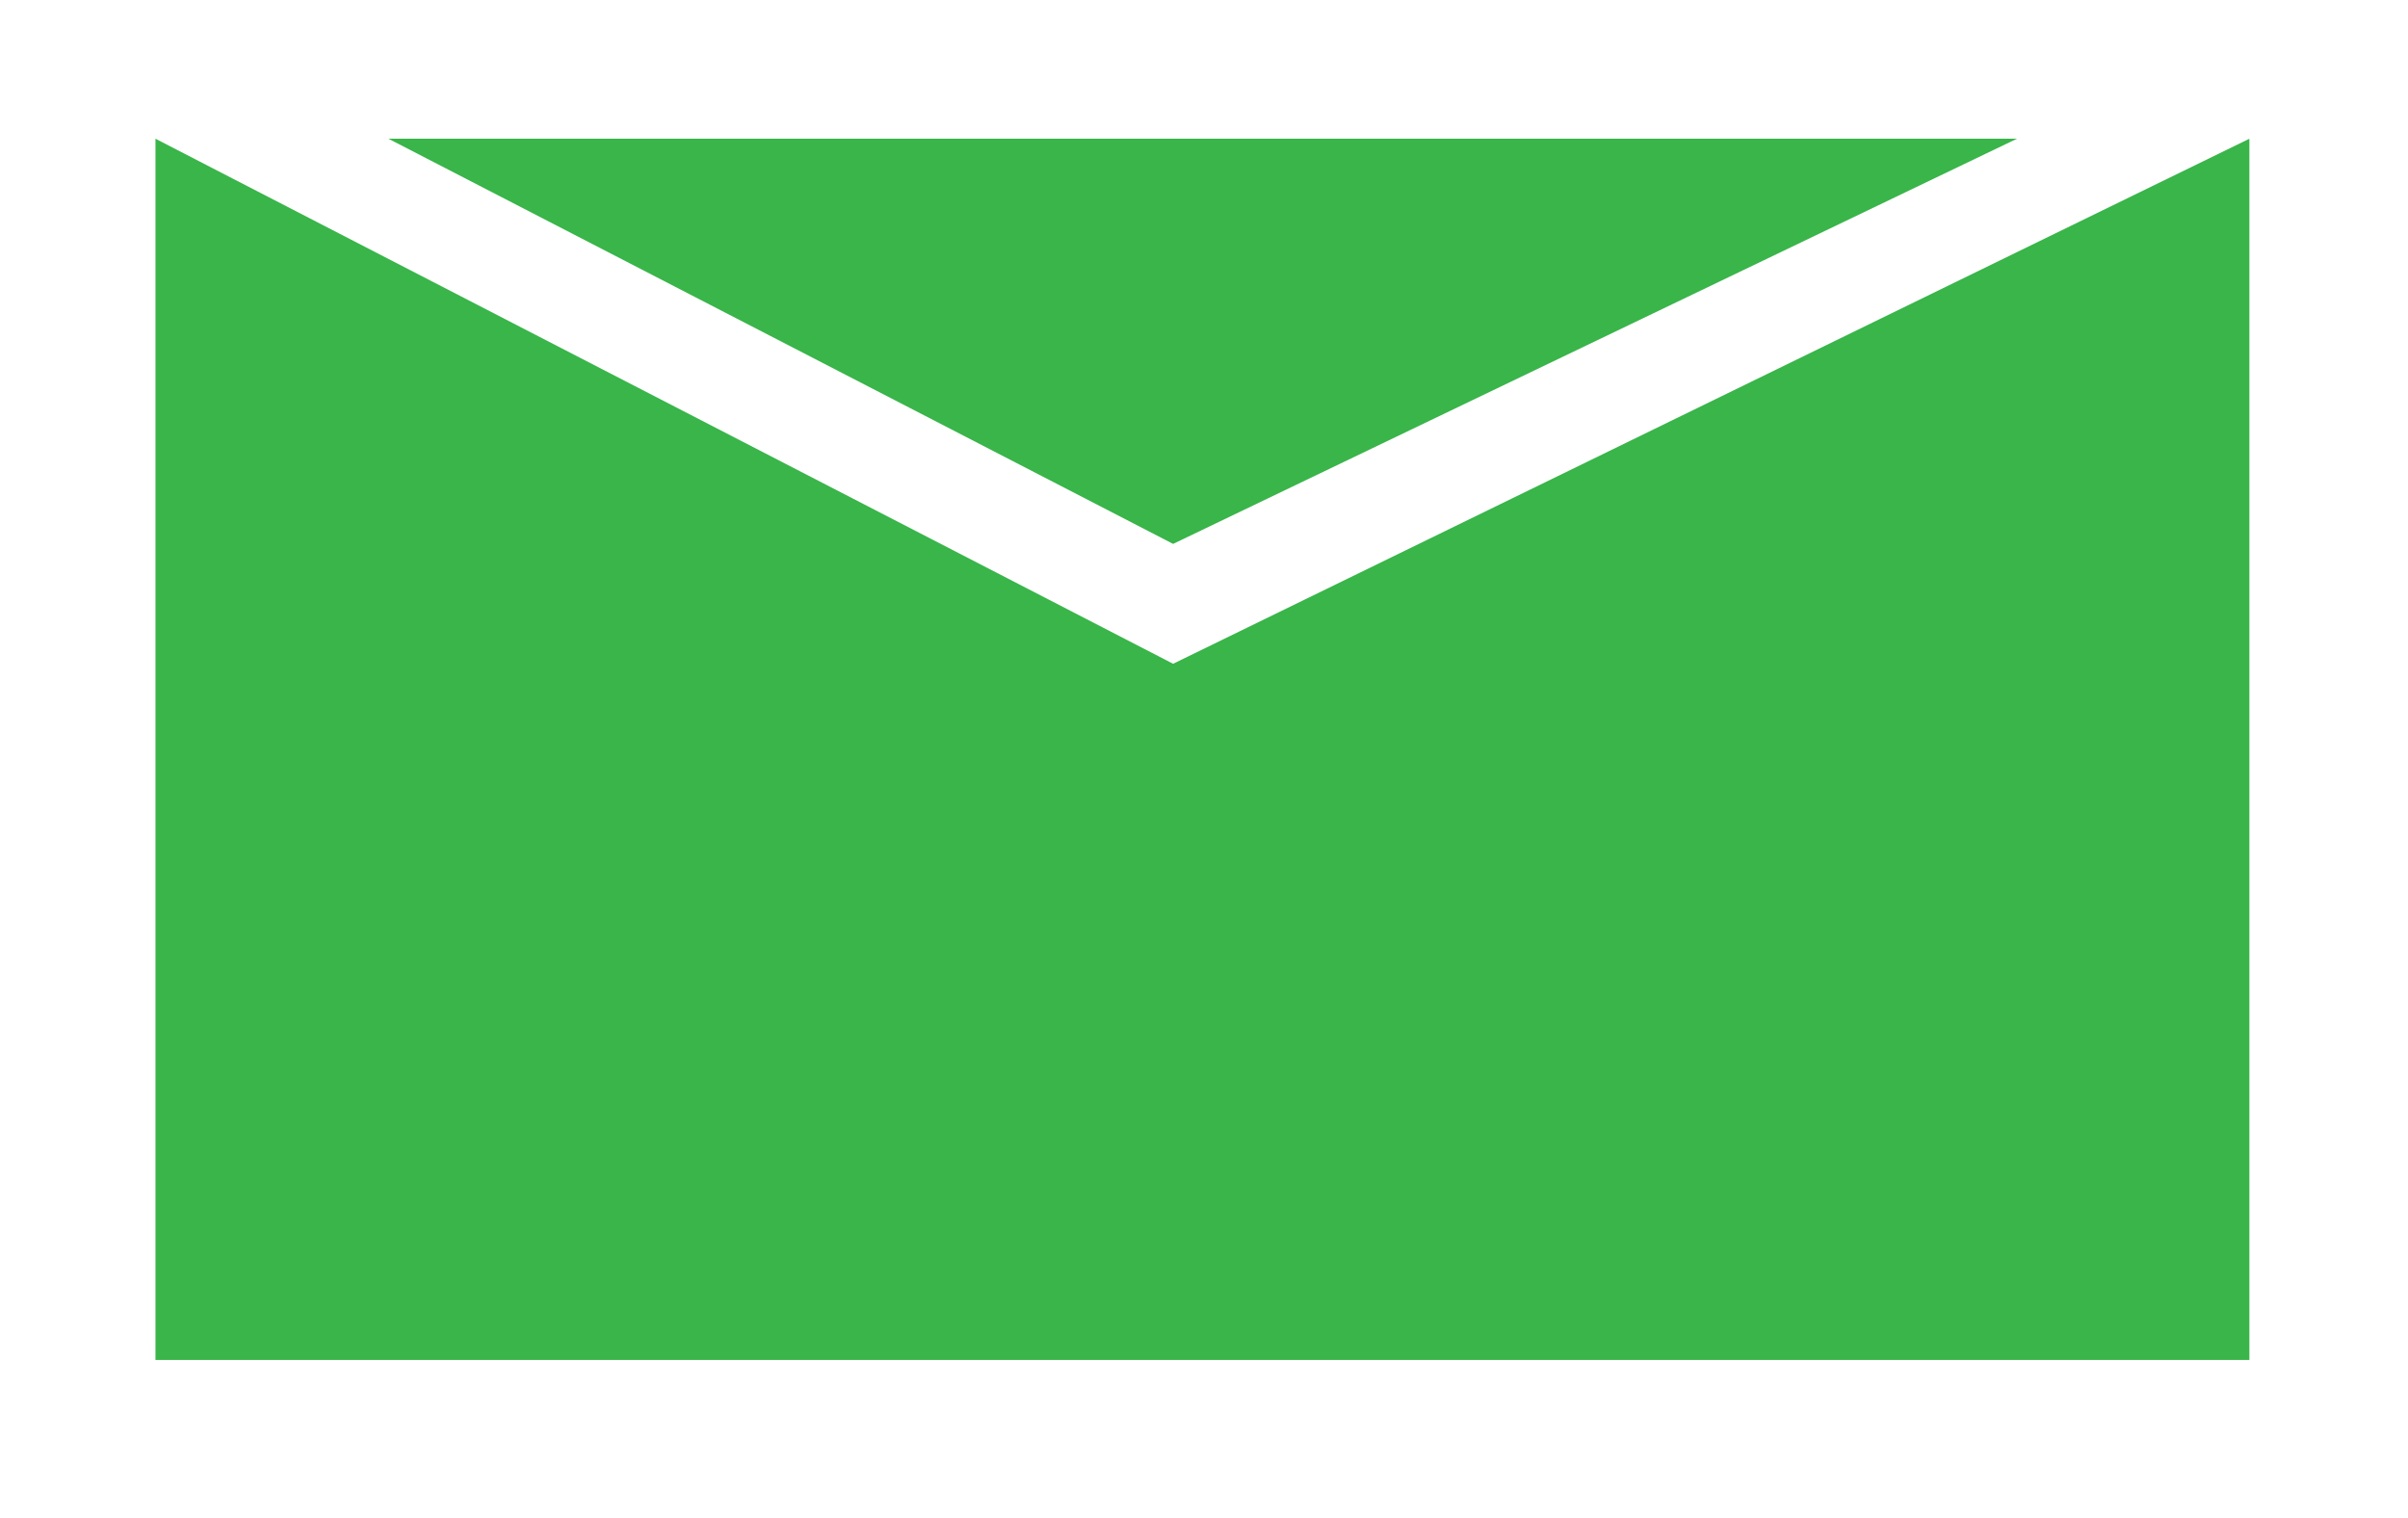 <svg id="Capa_1" data-name="Capa 1" xmlns="http://www.w3.org/2000/svg" viewBox="0 0 46 29"><defs><style>.cls-1{fill:#39b54a;}</style></defs><title>iconos contacto</title><polygon class="cls-1" points="38.53 2.65 22.41 10.39 7.42 2.65 38.53 2.65"/><polygon class="cls-1" points="42.97 2.65 42.97 25.98 2.97 25.98 2.97 2.65 22.41 12.68 42.97 2.65"/></svg>